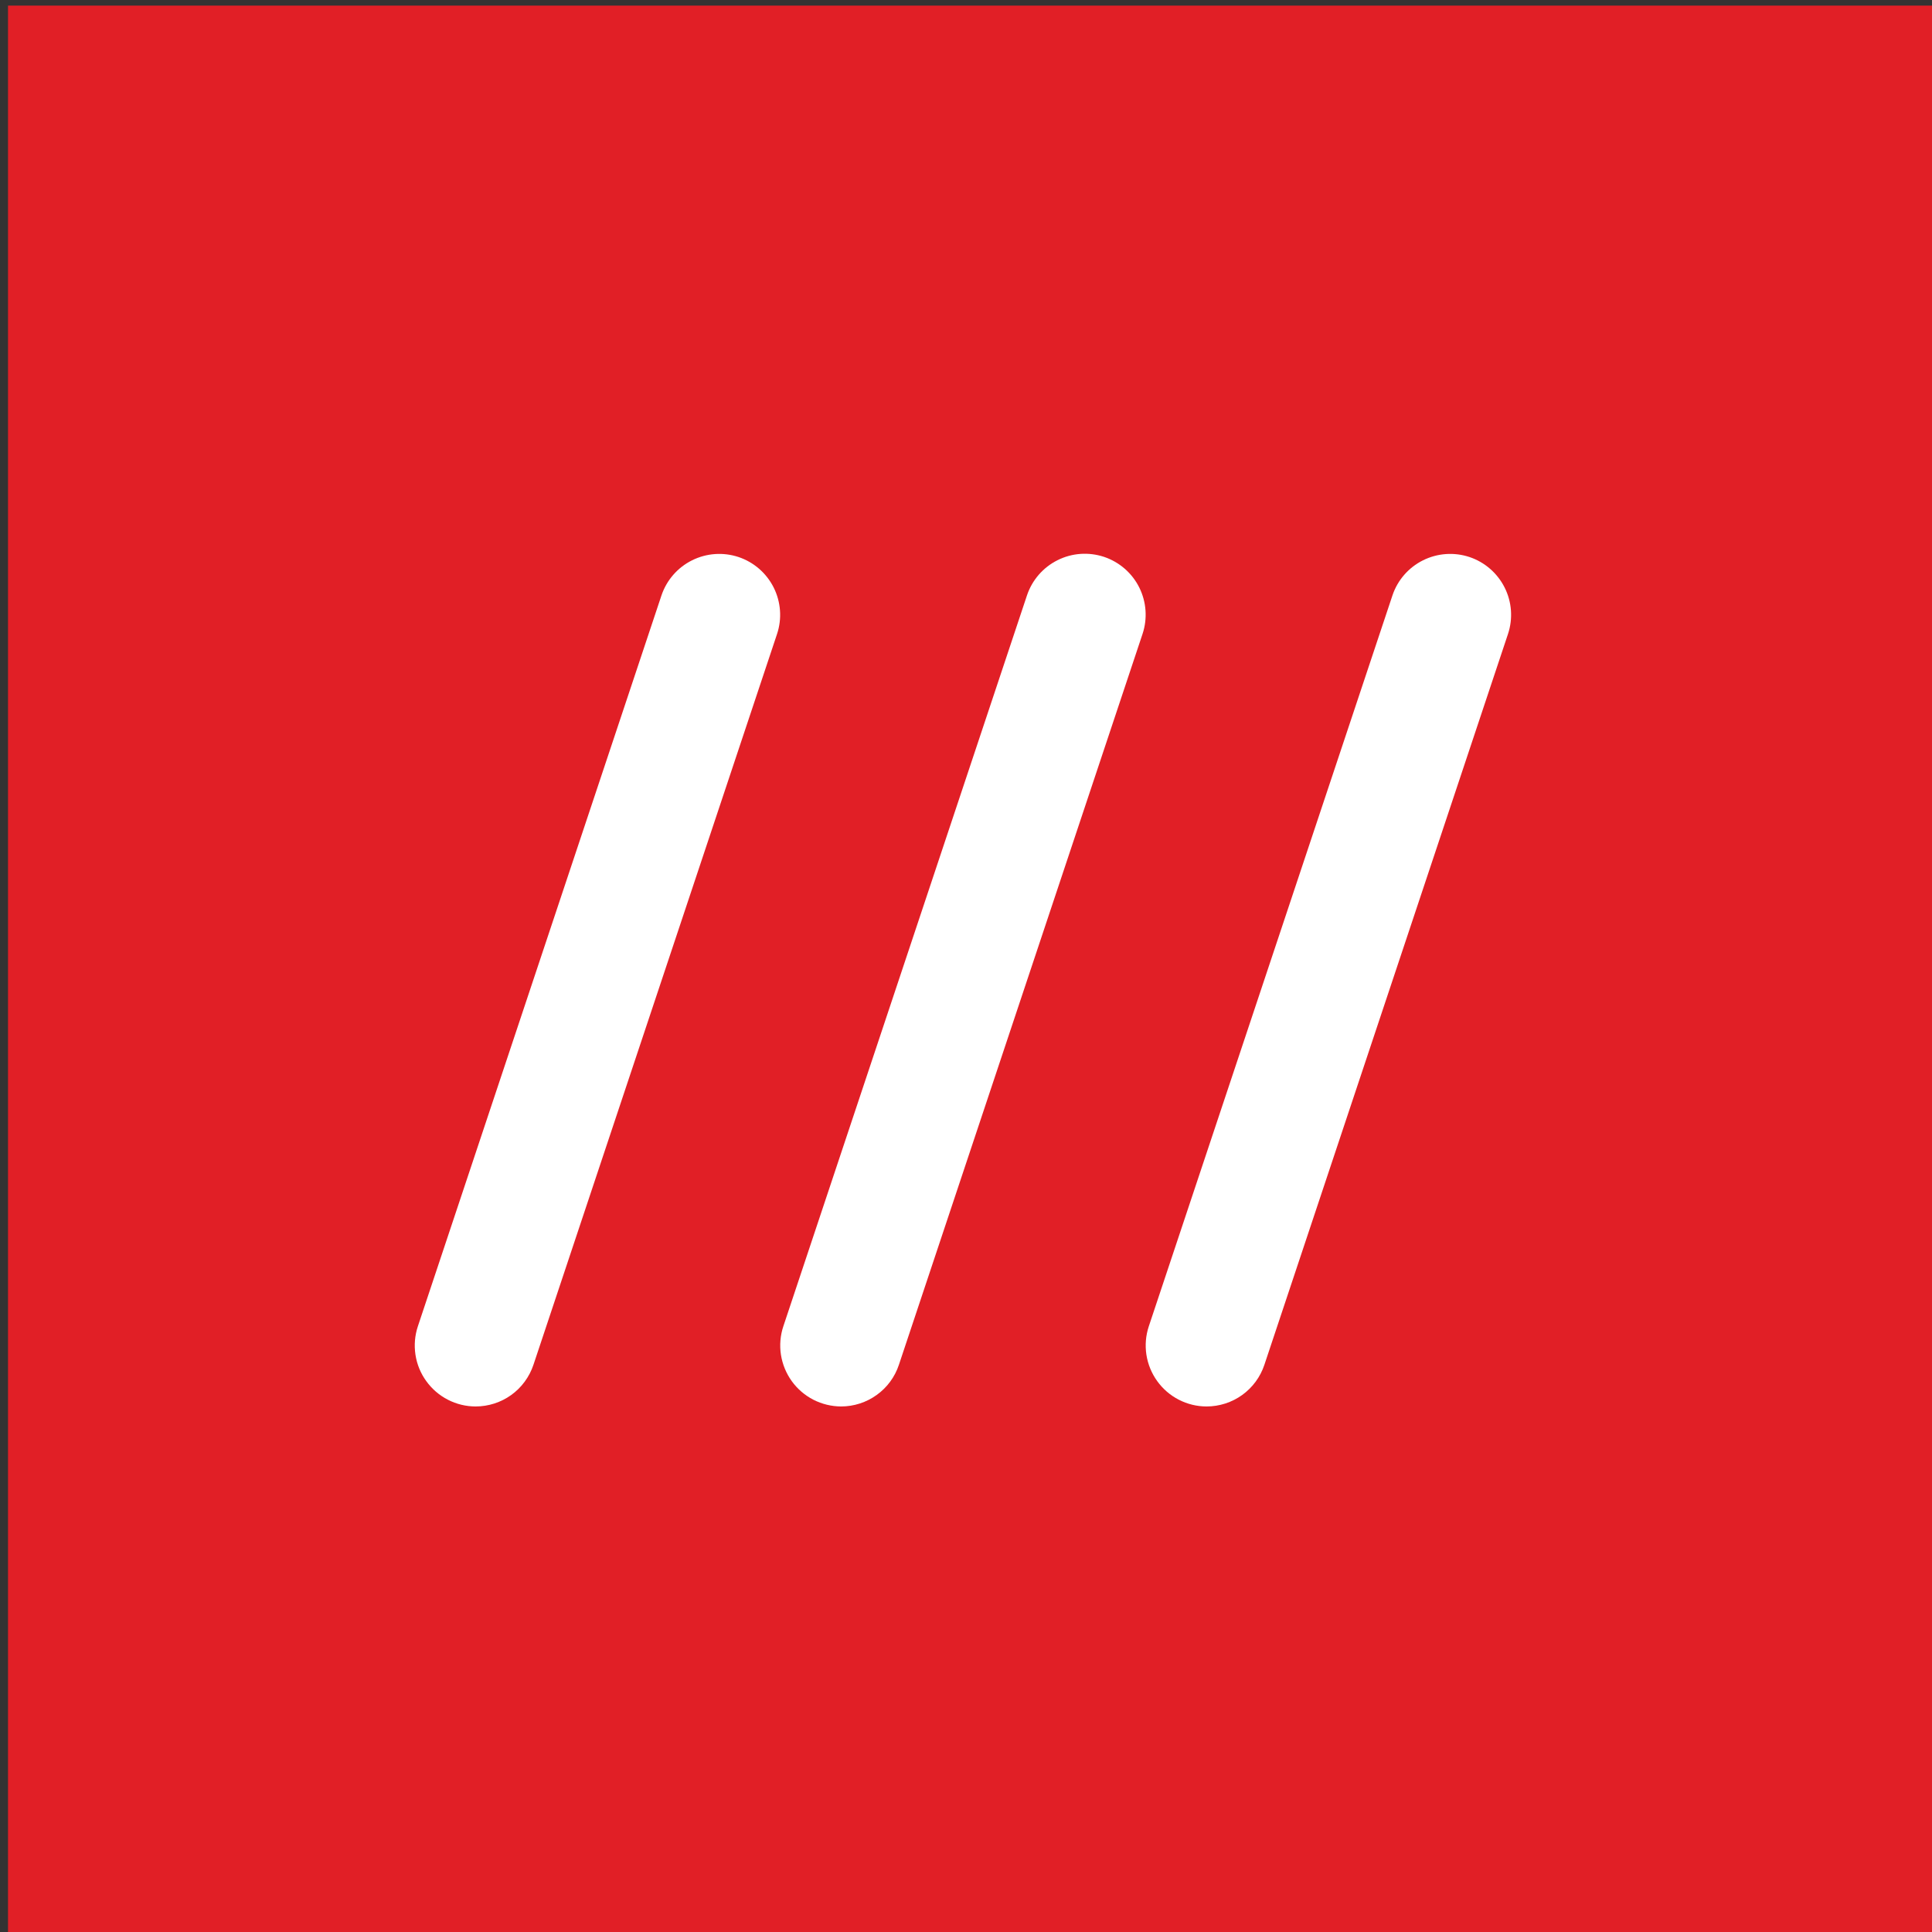 <svg width="48" height="48" viewBox="0 0 48 48" fill="none" xmlns="http://www.w3.org/2000/svg">
<rect x="0" y="0" width="48" height="48" fill="#333333" stroke="none"/>
<g clip-path="url(#clip0_4147_18091)">
<path d="M48.135 0.139H-0.287V48.561H48.135V0.139Z" fill="#E11F26"/>
<path d="M20.897 34.943C20.658 34.942 20.422 34.885 20.208 34.776C19.995 34.666 19.811 34.508 19.671 34.314C19.531 34.119 19.439 33.894 19.402 33.657C19.366 33.421 19.386 33.178 19.462 32.951L25.515 14.792C25.642 14.412 25.915 14.097 26.274 13.918C26.633 13.738 27.048 13.709 27.429 13.835C27.81 13.963 28.125 14.236 28.304 14.595C28.483 14.954 28.513 15.369 28.386 15.75L22.333 33.908C22.233 34.21 22.04 34.472 21.782 34.657C21.524 34.843 21.215 34.943 20.897 34.943Z" fill="white"/>
<path d="M11.817 34.943C11.578 34.943 11.341 34.886 11.128 34.776C10.915 34.667 10.731 34.508 10.591 34.314C10.45 34.12 10.358 33.895 10.322 33.658C10.286 33.421 10.306 33.179 10.382 32.951L16.434 14.793C16.562 14.413 16.835 14.099 17.194 13.921C17.553 13.742 17.968 13.713 18.348 13.839C18.728 13.966 19.042 14.239 19.222 14.597C19.401 14.955 19.432 15.37 19.306 15.75L13.253 33.909C13.152 34.21 12.96 34.472 12.702 34.658C12.444 34.843 12.135 34.943 11.817 34.943Z" fill="white"/>
<path d="M29.977 34.943C29.738 34.943 29.502 34.886 29.288 34.776C29.075 34.667 28.891 34.508 28.751 34.314C28.611 34.12 28.519 33.895 28.482 33.658C28.446 33.421 28.466 33.179 28.542 32.951L34.595 14.793C34.722 14.413 34.996 14.099 35.354 13.921C35.713 13.742 36.128 13.713 36.508 13.839C36.888 13.966 37.202 14.239 37.382 14.597C37.562 14.955 37.592 15.37 37.466 15.75L31.413 33.909C31.313 34.21 31.12 34.472 30.862 34.658C30.605 34.843 30.295 34.943 29.977 34.943Z" fill="white"/>
</g>
<defs>
<clipPath id="clip0_4147_18091">
<rect width="48" height="48.552" fill="white" transform="translate(0.199)"/>
</clipPath>
</defs>
</svg>

